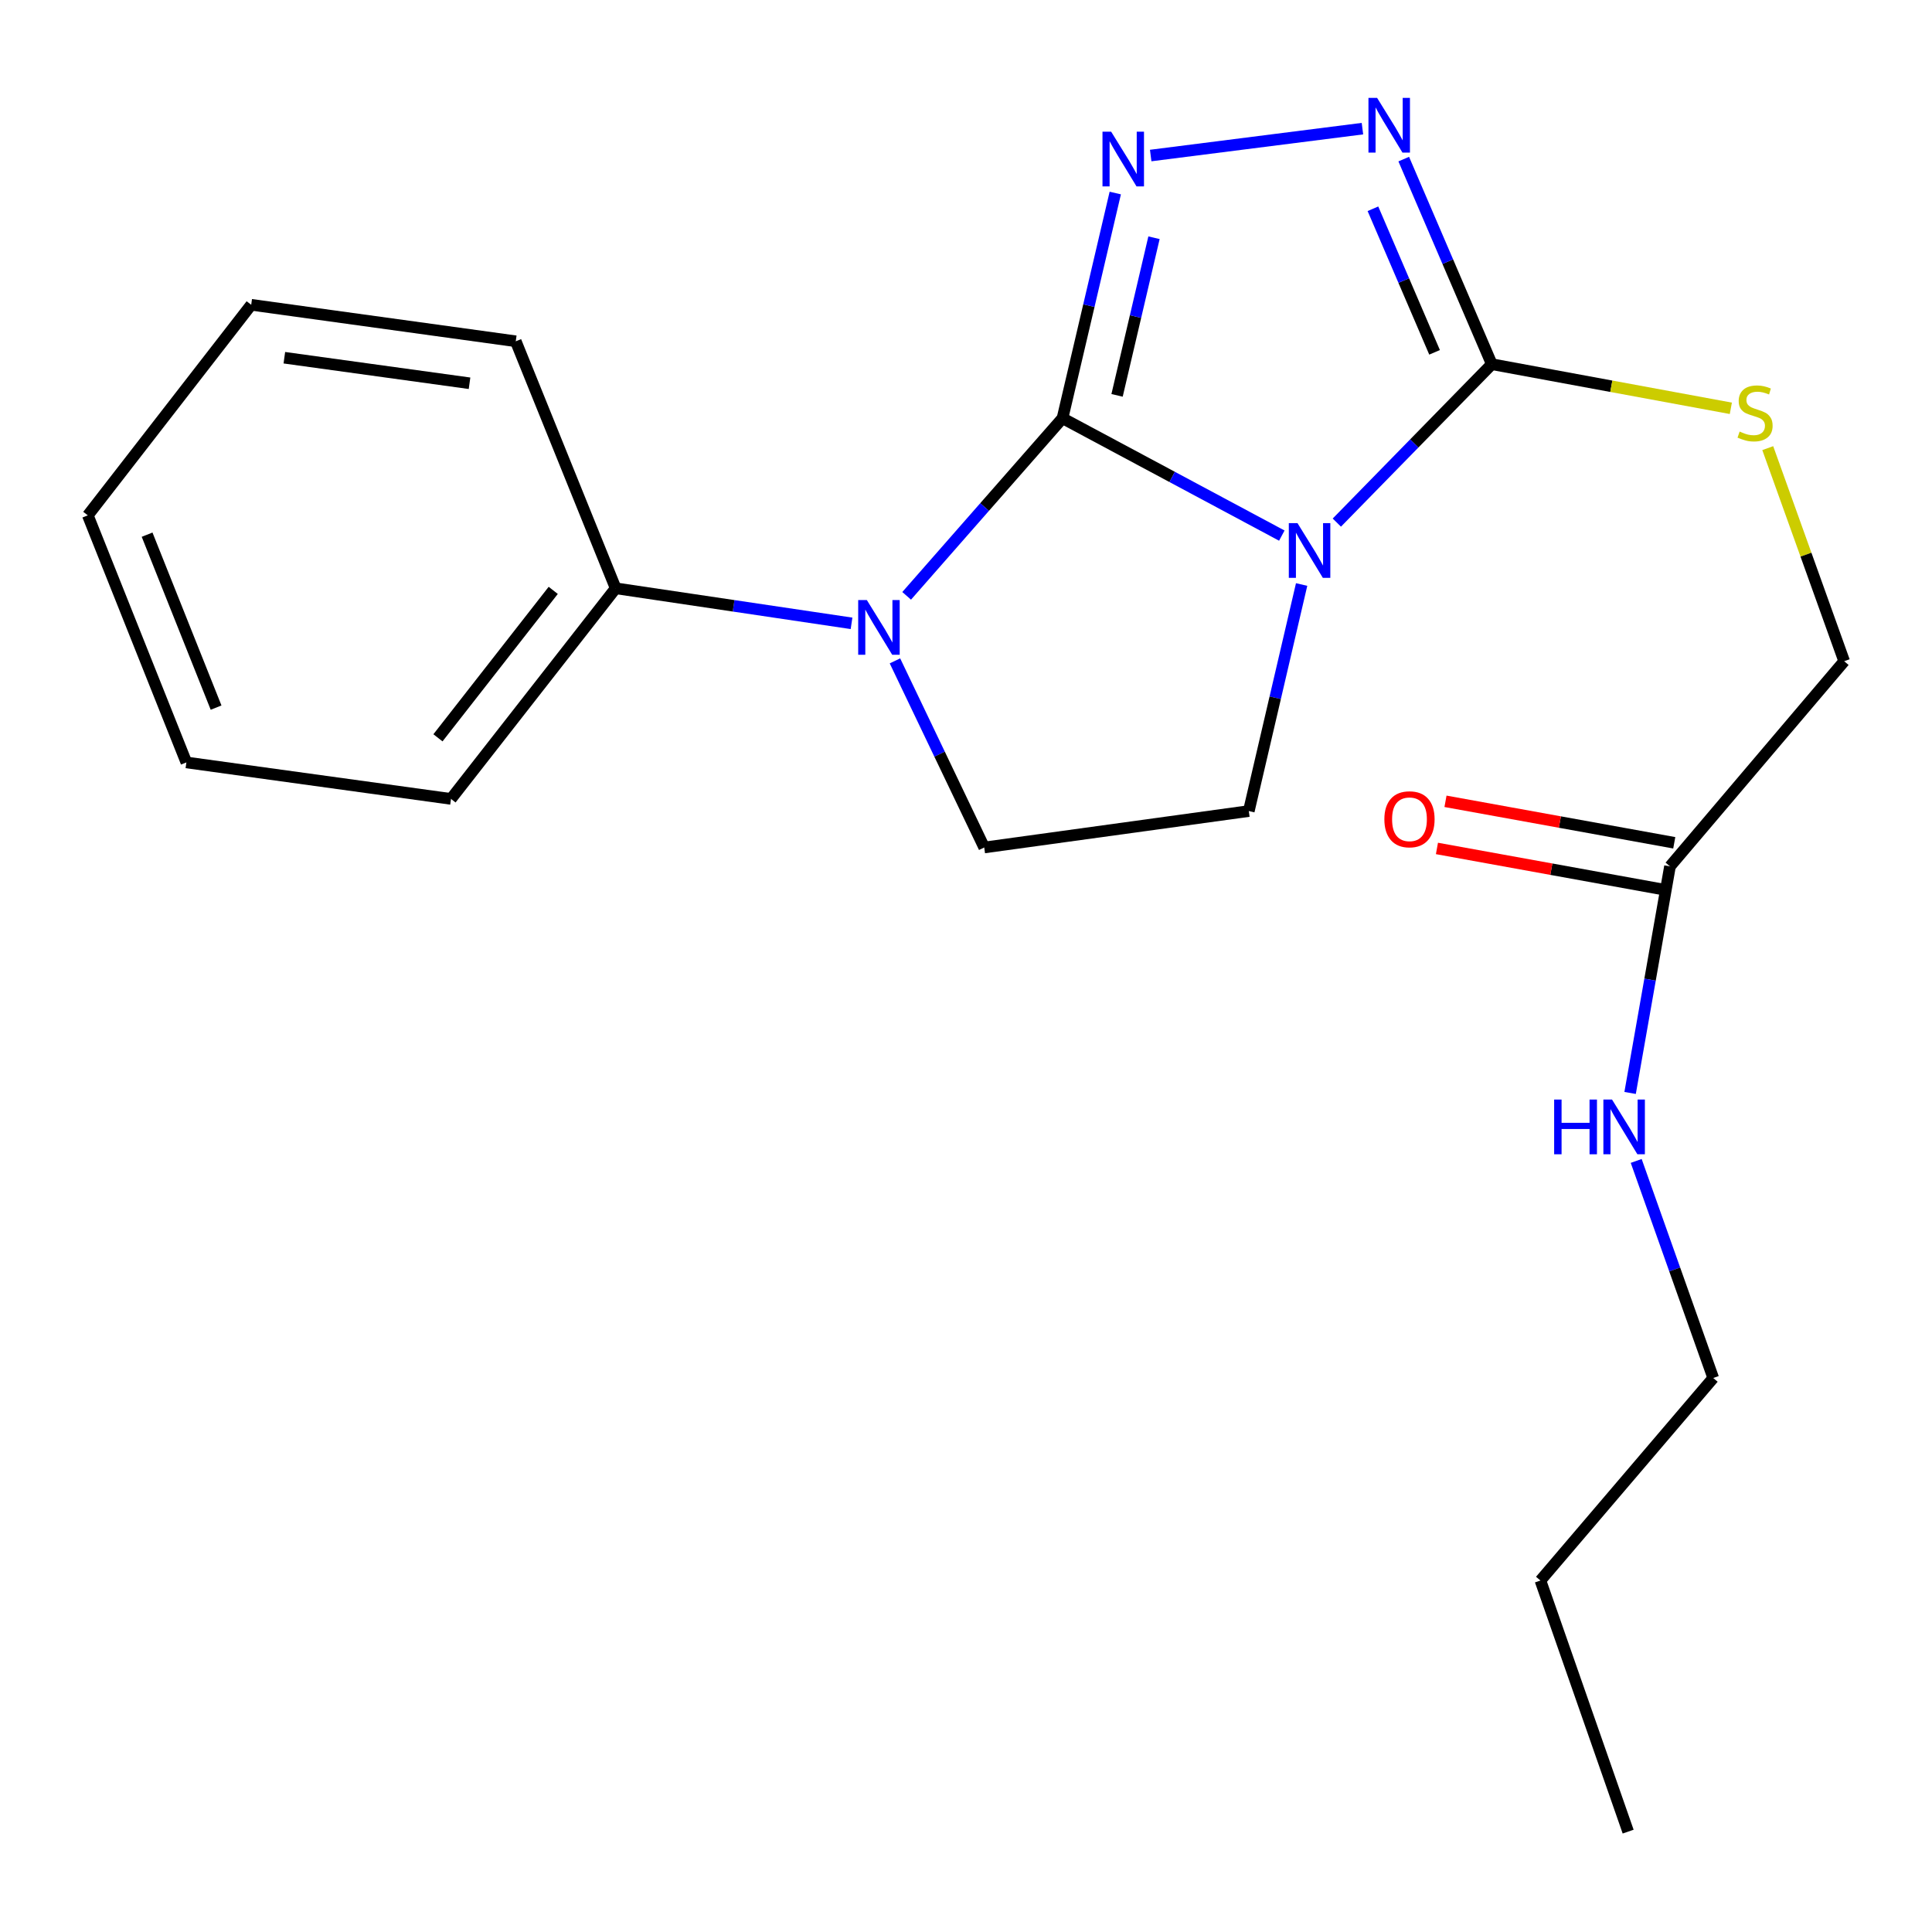 <?xml version='1.0' encoding='iso-8859-1'?>
<svg version='1.1' baseProfile='full'
              xmlns='http://www.w3.org/2000/svg'
                      xmlns:rdkit='http://www.rdkit.org/xml'
                      xmlns:xlink='http://www.w3.org/1999/xlink'
                  xml:space='preserve'
width='1000px' height='1000px' viewBox='0 0 1000 1000'>
<!-- END OF HEADER -->
<rect style='opacity:1.0;fill:#FFFFFF;stroke:none' width='1000' height='1000' x='0' y='0'> </rect>
<path class='bond-0' d='M 549.951,216.47 L 606.708,246.851' style='fill:none;fill-rule:evenodd;stroke:#000000;stroke-width:6px;stroke-linecap:butt;stroke-linejoin:miter;stroke-opacity:1' />
<path class='bond-0' d='M 606.708,246.851 L 663.465,277.232' style='fill:none;fill-rule:evenodd;stroke:#0000FF;stroke-width:6px;stroke-linecap:butt;stroke-linejoin:miter;stroke-opacity:1' />
<path class='bond-1' d='M 549.951,216.47 L 563.607,158.191' style='fill:none;fill-rule:evenodd;stroke:#000000;stroke-width:6px;stroke-linecap:butt;stroke-linejoin:miter;stroke-opacity:1' />
<path class='bond-1' d='M 563.607,158.191 L 577.262,99.913' style='fill:none;fill-rule:evenodd;stroke:#0000FF;stroke-width:6px;stroke-linecap:butt;stroke-linejoin:miter;stroke-opacity:1' />
<path class='bond-1' d='M 578.19,204.643 L 587.749,163.848' style='fill:none;fill-rule:evenodd;stroke:#000000;stroke-width:6px;stroke-linecap:butt;stroke-linejoin:miter;stroke-opacity:1' />
<path class='bond-1' d='M 587.749,163.848 L 597.308,123.053' style='fill:none;fill-rule:evenodd;stroke:#0000FF;stroke-width:6px;stroke-linecap:butt;stroke-linejoin:miter;stroke-opacity:1' />
<path class='bond-2' d='M 549.951,216.47 L 509.616,262.437' style='fill:none;fill-rule:evenodd;stroke:#000000;stroke-width:6px;stroke-linecap:butt;stroke-linejoin:miter;stroke-opacity:1' />
<path class='bond-2' d='M 509.616,262.437 L 469.281,308.404' style='fill:none;fill-rule:evenodd;stroke:#0000FF;stroke-width:6px;stroke-linecap:butt;stroke-linejoin:miter;stroke-opacity:1' />
<path class='bond-3' d='M 691.944,270.497 L 732.049,229.501' style='fill:none;fill-rule:evenodd;stroke:#0000FF;stroke-width:6px;stroke-linecap:butt;stroke-linejoin:miter;stroke-opacity:1' />
<path class='bond-3' d='M 732.049,229.501 L 772.154,188.505' style='fill:none;fill-rule:evenodd;stroke:#000000;stroke-width:6px;stroke-linecap:butt;stroke-linejoin:miter;stroke-opacity:1' />
<path class='bond-5' d='M 673.722,302.544 L 660.052,361.172' style='fill:none;fill-rule:evenodd;stroke:#0000FF;stroke-width:6px;stroke-linecap:butt;stroke-linejoin:miter;stroke-opacity:1' />
<path class='bond-5' d='M 660.052,361.172 L 646.381,419.801' style='fill:none;fill-rule:evenodd;stroke:#000000;stroke-width:6px;stroke-linecap:butt;stroke-linejoin:miter;stroke-opacity:1' />
<path class='bond-4' d='M 595.596,80.503 L 705.198,66.585' style='fill:none;fill-rule:evenodd;stroke:#0000FF;stroke-width:6px;stroke-linecap:butt;stroke-linejoin:miter;stroke-opacity:1' />
<path class='bond-6' d='M 463.224,342.065 L 486.33,390.362' style='fill:none;fill-rule:evenodd;stroke:#0000FF;stroke-width:6px;stroke-linecap:butt;stroke-linejoin:miter;stroke-opacity:1' />
<path class='bond-6' d='M 486.33,390.362 L 509.436,438.66' style='fill:none;fill-rule:evenodd;stroke:#000000;stroke-width:6px;stroke-linecap:butt;stroke-linejoin:miter;stroke-opacity:1' />
<path class='bond-9' d='M 440.755,322.64 L 379.712,313.569' style='fill:none;fill-rule:evenodd;stroke:#0000FF;stroke-width:6px;stroke-linecap:butt;stroke-linejoin:miter;stroke-opacity:1' />
<path class='bond-9' d='M 379.712,313.569 L 318.669,304.497' style='fill:none;fill-rule:evenodd;stroke:#000000;stroke-width:6px;stroke-linecap:butt;stroke-linejoin:miter;stroke-opacity:1' />
<path class='bond-7' d='M 772.154,188.505 L 834.017,199.925' style='fill:none;fill-rule:evenodd;stroke:#000000;stroke-width:6px;stroke-linecap:butt;stroke-linejoin:miter;stroke-opacity:1' />
<path class='bond-7' d='M 834.017,199.925 L 895.88,211.344' style='fill:none;fill-rule:evenodd;stroke:#CCCC00;stroke-width:6px;stroke-linecap:butt;stroke-linejoin:miter;stroke-opacity:1' />
<path class='bond-22' d='M 772.154,188.505 L 749.364,135.428' style='fill:none;fill-rule:evenodd;stroke:#000000;stroke-width:6px;stroke-linecap:butt;stroke-linejoin:miter;stroke-opacity:1' />
<path class='bond-22' d='M 749.364,135.428 L 726.574,82.351' style='fill:none;fill-rule:evenodd;stroke:#0000FF;stroke-width:6px;stroke-linecap:butt;stroke-linejoin:miter;stroke-opacity:1' />
<path class='bond-22' d='M 742.532,182.366 L 726.579,145.212' style='fill:none;fill-rule:evenodd;stroke:#000000;stroke-width:6px;stroke-linecap:butt;stroke-linejoin:miter;stroke-opacity:1' />
<path class='bond-22' d='M 726.579,145.212 L 710.626,108.058' style='fill:none;fill-rule:evenodd;stroke:#0000FF;stroke-width:6px;stroke-linecap:butt;stroke-linejoin:miter;stroke-opacity:1' />
<path class='bond-21' d='M 646.381,419.801 L 509.436,438.66' style='fill:none;fill-rule:evenodd;stroke:#000000;stroke-width:6px;stroke-linecap:butt;stroke-linejoin:miter;stroke-opacity:1' />
<path class='bond-11' d='M 914.986,231.955 L 934.766,287.099' style='fill:none;fill-rule:evenodd;stroke:#CCCC00;stroke-width:6px;stroke-linecap:butt;stroke-linejoin:miter;stroke-opacity:1' />
<path class='bond-11' d='M 934.766,287.099 L 954.545,342.243' style='fill:none;fill-rule:evenodd;stroke:#000000;stroke-width:6px;stroke-linecap:butt;stroke-linejoin:miter;stroke-opacity:1' />
<path class='bond-8' d='M 864.383,448.427 L 954.545,342.243' style='fill:none;fill-rule:evenodd;stroke:#000000;stroke-width:6px;stroke-linecap:butt;stroke-linejoin:miter;stroke-opacity:1' />
<path class='bond-10' d='M 866.595,436.227 L 807.39,425.491' style='fill:none;fill-rule:evenodd;stroke:#000000;stroke-width:6px;stroke-linecap:butt;stroke-linejoin:miter;stroke-opacity:1' />
<path class='bond-10' d='M 807.39,425.491 L 748.184,414.754' style='fill:none;fill-rule:evenodd;stroke:#FF0000;stroke-width:6px;stroke-linecap:butt;stroke-linejoin:miter;stroke-opacity:1' />
<path class='bond-10' d='M 862.171,460.626 L 802.965,449.889' style='fill:none;fill-rule:evenodd;stroke:#000000;stroke-width:6px;stroke-linecap:butt;stroke-linejoin:miter;stroke-opacity:1' />
<path class='bond-10' d='M 802.965,449.889 L 743.759,439.153' style='fill:none;fill-rule:evenodd;stroke:#FF0000;stroke-width:6px;stroke-linecap:butt;stroke-linejoin:miter;stroke-opacity:1' />
<path class='bond-12' d='M 864.383,448.427 L 854.062,507.067' style='fill:none;fill-rule:evenodd;stroke:#000000;stroke-width:6px;stroke-linecap:butt;stroke-linejoin:miter;stroke-opacity:1' />
<path class='bond-12' d='M 854.062,507.067 L 843.742,565.708' style='fill:none;fill-rule:evenodd;stroke:#0000FF;stroke-width:6px;stroke-linecap:butt;stroke-linejoin:miter;stroke-opacity:1' />
<path class='bond-13' d='M 318.669,304.497 L 233.439,413.519' style='fill:none;fill-rule:evenodd;stroke:#000000;stroke-width:6px;stroke-linecap:butt;stroke-linejoin:miter;stroke-opacity:1' />
<path class='bond-13' d='M 286.35,305.578 L 226.688,381.893' style='fill:none;fill-rule:evenodd;stroke:#000000;stroke-width:6px;stroke-linecap:butt;stroke-linejoin:miter;stroke-opacity:1' />
<path class='bond-14' d='M 318.669,304.497 L 266.955,176.644' style='fill:none;fill-rule:evenodd;stroke:#000000;stroke-width:6px;stroke-linecap:butt;stroke-linejoin:miter;stroke-opacity:1' />
<path class='bond-15' d='M 846.896,600.899 L 866.832,657.076' style='fill:none;fill-rule:evenodd;stroke:#0000FF;stroke-width:6px;stroke-linecap:butt;stroke-linejoin:miter;stroke-opacity:1' />
<path class='bond-15' d='M 866.832,657.076 L 886.769,713.252' style='fill:none;fill-rule:evenodd;stroke:#000000;stroke-width:6px;stroke-linecap:butt;stroke-linejoin:miter;stroke-opacity:1' />
<path class='bond-19' d='M 233.439,413.519 L 96.466,394.632' style='fill:none;fill-rule:evenodd;stroke:#000000;stroke-width:6px;stroke-linecap:butt;stroke-linejoin:miter;stroke-opacity:1' />
<path class='bond-18' d='M 266.955,176.644 L 130.024,157.758' style='fill:none;fill-rule:evenodd;stroke:#000000;stroke-width:6px;stroke-linecap:butt;stroke-linejoin:miter;stroke-opacity:1' />
<path class='bond-18' d='M 243.028,198.375 L 147.176,185.155' style='fill:none;fill-rule:evenodd;stroke:#000000;stroke-width:6px;stroke-linecap:butt;stroke-linejoin:miter;stroke-opacity:1' />
<path class='bond-16' d='M 886.769,713.252 L 797.323,818.072' style='fill:none;fill-rule:evenodd;stroke:#000000;stroke-width:6px;stroke-linecap:butt;stroke-linejoin:miter;stroke-opacity:1' />
<path class='bond-17' d='M 797.323,818.072 L 842.727,948.046' style='fill:none;fill-rule:evenodd;stroke:#000000;stroke-width:6px;stroke-linecap:butt;stroke-linejoin:miter;stroke-opacity:1' />
<path class='bond-20' d='M 130.024,157.758 L 45.455,266.752' style='fill:none;fill-rule:evenodd;stroke:#000000;stroke-width:6px;stroke-linecap:butt;stroke-linejoin:miter;stroke-opacity:1' />
<path class='bond-23' d='M 96.466,394.632 L 45.455,266.752' style='fill:none;fill-rule:evenodd;stroke:#000000;stroke-width:6px;stroke-linecap:butt;stroke-linejoin:miter;stroke-opacity:1' />
<path class='bond-23' d='M 111.846,366.263 L 76.138,276.746' style='fill:none;fill-rule:evenodd;stroke:#000000;stroke-width:6px;stroke-linecap:butt;stroke-linejoin:miter;stroke-opacity:1' />
<path  class='atom-1' d='M 671.571 270.762
L 680.851 285.762
Q 681.771 287.242, 683.251 289.922
Q 684.731 292.602, 684.811 292.762
L 684.811 270.762
L 688.571 270.762
L 688.571 299.082
L 684.691 299.082
L 674.731 282.682
Q 673.571 280.762, 672.331 278.562
Q 671.131 276.362, 670.771 275.682
L 670.771 299.082
L 667.091 299.082
L 667.091 270.762
L 671.571 270.762
' fill='#0000FF'/>
<path  class='atom-2' d='M 575.127 68.148
L 584.407 83.148
Q 585.327 84.628, 586.807 87.308
Q 588.287 89.988, 588.367 90.148
L 588.367 68.148
L 592.127 68.148
L 592.127 96.468
L 588.247 96.468
L 578.287 80.068
Q 577.127 78.148, 575.887 75.948
Q 574.687 73.748, 574.327 73.068
L 574.327 96.468
L 570.647 96.468
L 570.647 68.148
L 575.127 68.148
' fill='#0000FF'/>
<path  class='atom-3' d='M 448.679 310.588
L 457.959 325.588
Q 458.879 327.068, 460.359 329.748
Q 461.839 332.428, 461.919 332.588
L 461.919 310.588
L 465.679 310.588
L 465.679 338.908
L 461.799 338.908
L 451.839 322.508
Q 450.679 320.588, 449.439 318.388
Q 448.239 316.188, 447.879 315.508
L 447.879 338.908
L 444.199 338.908
L 444.199 310.588
L 448.679 310.588
' fill='#0000FF'/>
<path  class='atom-5' d='M 712.789 50.666
L 722.069 65.666
Q 722.989 67.146, 724.469 69.826
Q 725.949 72.506, 726.029 72.666
L 726.029 50.666
L 729.789 50.666
L 729.789 78.986
L 725.909 78.986
L 715.949 62.586
Q 714.789 60.666, 713.549 58.466
Q 712.349 56.266, 711.989 55.586
L 711.989 78.986
L 708.309 78.986
L 708.309 50.666
L 712.789 50.666
' fill='#0000FF'/>
<path  class='atom-8' d='M 900.424 223.38
Q 900.744 223.5, 902.064 224.06
Q 903.384 224.62, 904.824 224.98
Q 906.304 225.3, 907.744 225.3
Q 910.424 225.3, 911.984 224.02
Q 913.544 222.7, 913.544 220.42
Q 913.544 218.86, 912.744 217.9
Q 911.984 216.94, 910.784 216.42
Q 909.584 215.9, 907.584 215.3
Q 905.064 214.54, 903.544 213.82
Q 902.064 213.1, 900.984 211.58
Q 899.944 210.06, 899.944 207.5
Q 899.944 203.94, 902.344 201.74
Q 904.784 199.54, 909.584 199.54
Q 912.864 199.54, 916.584 201.1
L 915.664 204.18
Q 912.264 202.78, 909.704 202.78
Q 906.944 202.78, 905.424 203.94
Q 903.904 205.06, 903.944 207.02
Q 903.944 208.54, 904.704 209.46
Q 905.504 210.38, 906.624 210.9
Q 907.784 211.42, 909.704 212.02
Q 912.264 212.82, 913.784 213.62
Q 915.304 214.42, 916.384 216.06
Q 917.504 217.66, 917.504 220.42
Q 917.504 224.34, 914.864 226.46
Q 912.264 228.54, 907.904 228.54
Q 905.384 228.54, 903.464 227.98
Q 901.584 227.46, 899.344 226.54
L 900.424 223.38
' fill='#CCCC00'/>
<path  class='atom-11' d='M 716.546 424.055
Q 716.546 417.255, 719.906 413.455
Q 723.266 409.655, 729.546 409.655
Q 735.826 409.655, 739.186 413.455
Q 742.546 417.255, 742.546 424.055
Q 742.546 430.935, 739.146 434.855
Q 735.746 438.735, 729.546 438.735
Q 723.306 438.735, 719.906 434.855
Q 716.546 430.975, 716.546 424.055
M 729.546 435.535
Q 733.866 435.535, 736.186 432.655
Q 738.546 429.735, 738.546 424.055
Q 738.546 418.495, 736.186 415.695
Q 733.866 412.855, 729.546 412.855
Q 725.226 412.855, 722.866 415.655
Q 720.546 418.455, 720.546 424.055
Q 720.546 429.775, 722.866 432.655
Q 725.226 435.535, 729.546 435.535
' fill='#FF0000'/>
<path  class='atom-13' d='M 804.427 569.131
L 808.267 569.131
L 808.267 581.171
L 822.747 581.171
L 822.747 569.131
L 826.587 569.131
L 826.587 597.451
L 822.747 597.451
L 822.747 584.371
L 808.267 584.371
L 808.267 597.451
L 804.427 597.451
L 804.427 569.131
' fill='#0000FF'/>
<path  class='atom-13' d='M 834.387 569.131
L 843.667 584.131
Q 844.587 585.611, 846.067 588.291
Q 847.547 590.971, 847.627 591.131
L 847.627 569.131
L 851.387 569.131
L 851.387 597.451
L 847.507 597.451
L 837.547 581.051
Q 836.387 579.131, 835.147 576.931
Q 833.947 574.731, 833.587 574.051
L 833.587 597.451
L 829.907 597.451
L 829.907 569.131
L 834.387 569.131
' fill='#0000FF'/>
</svg>
